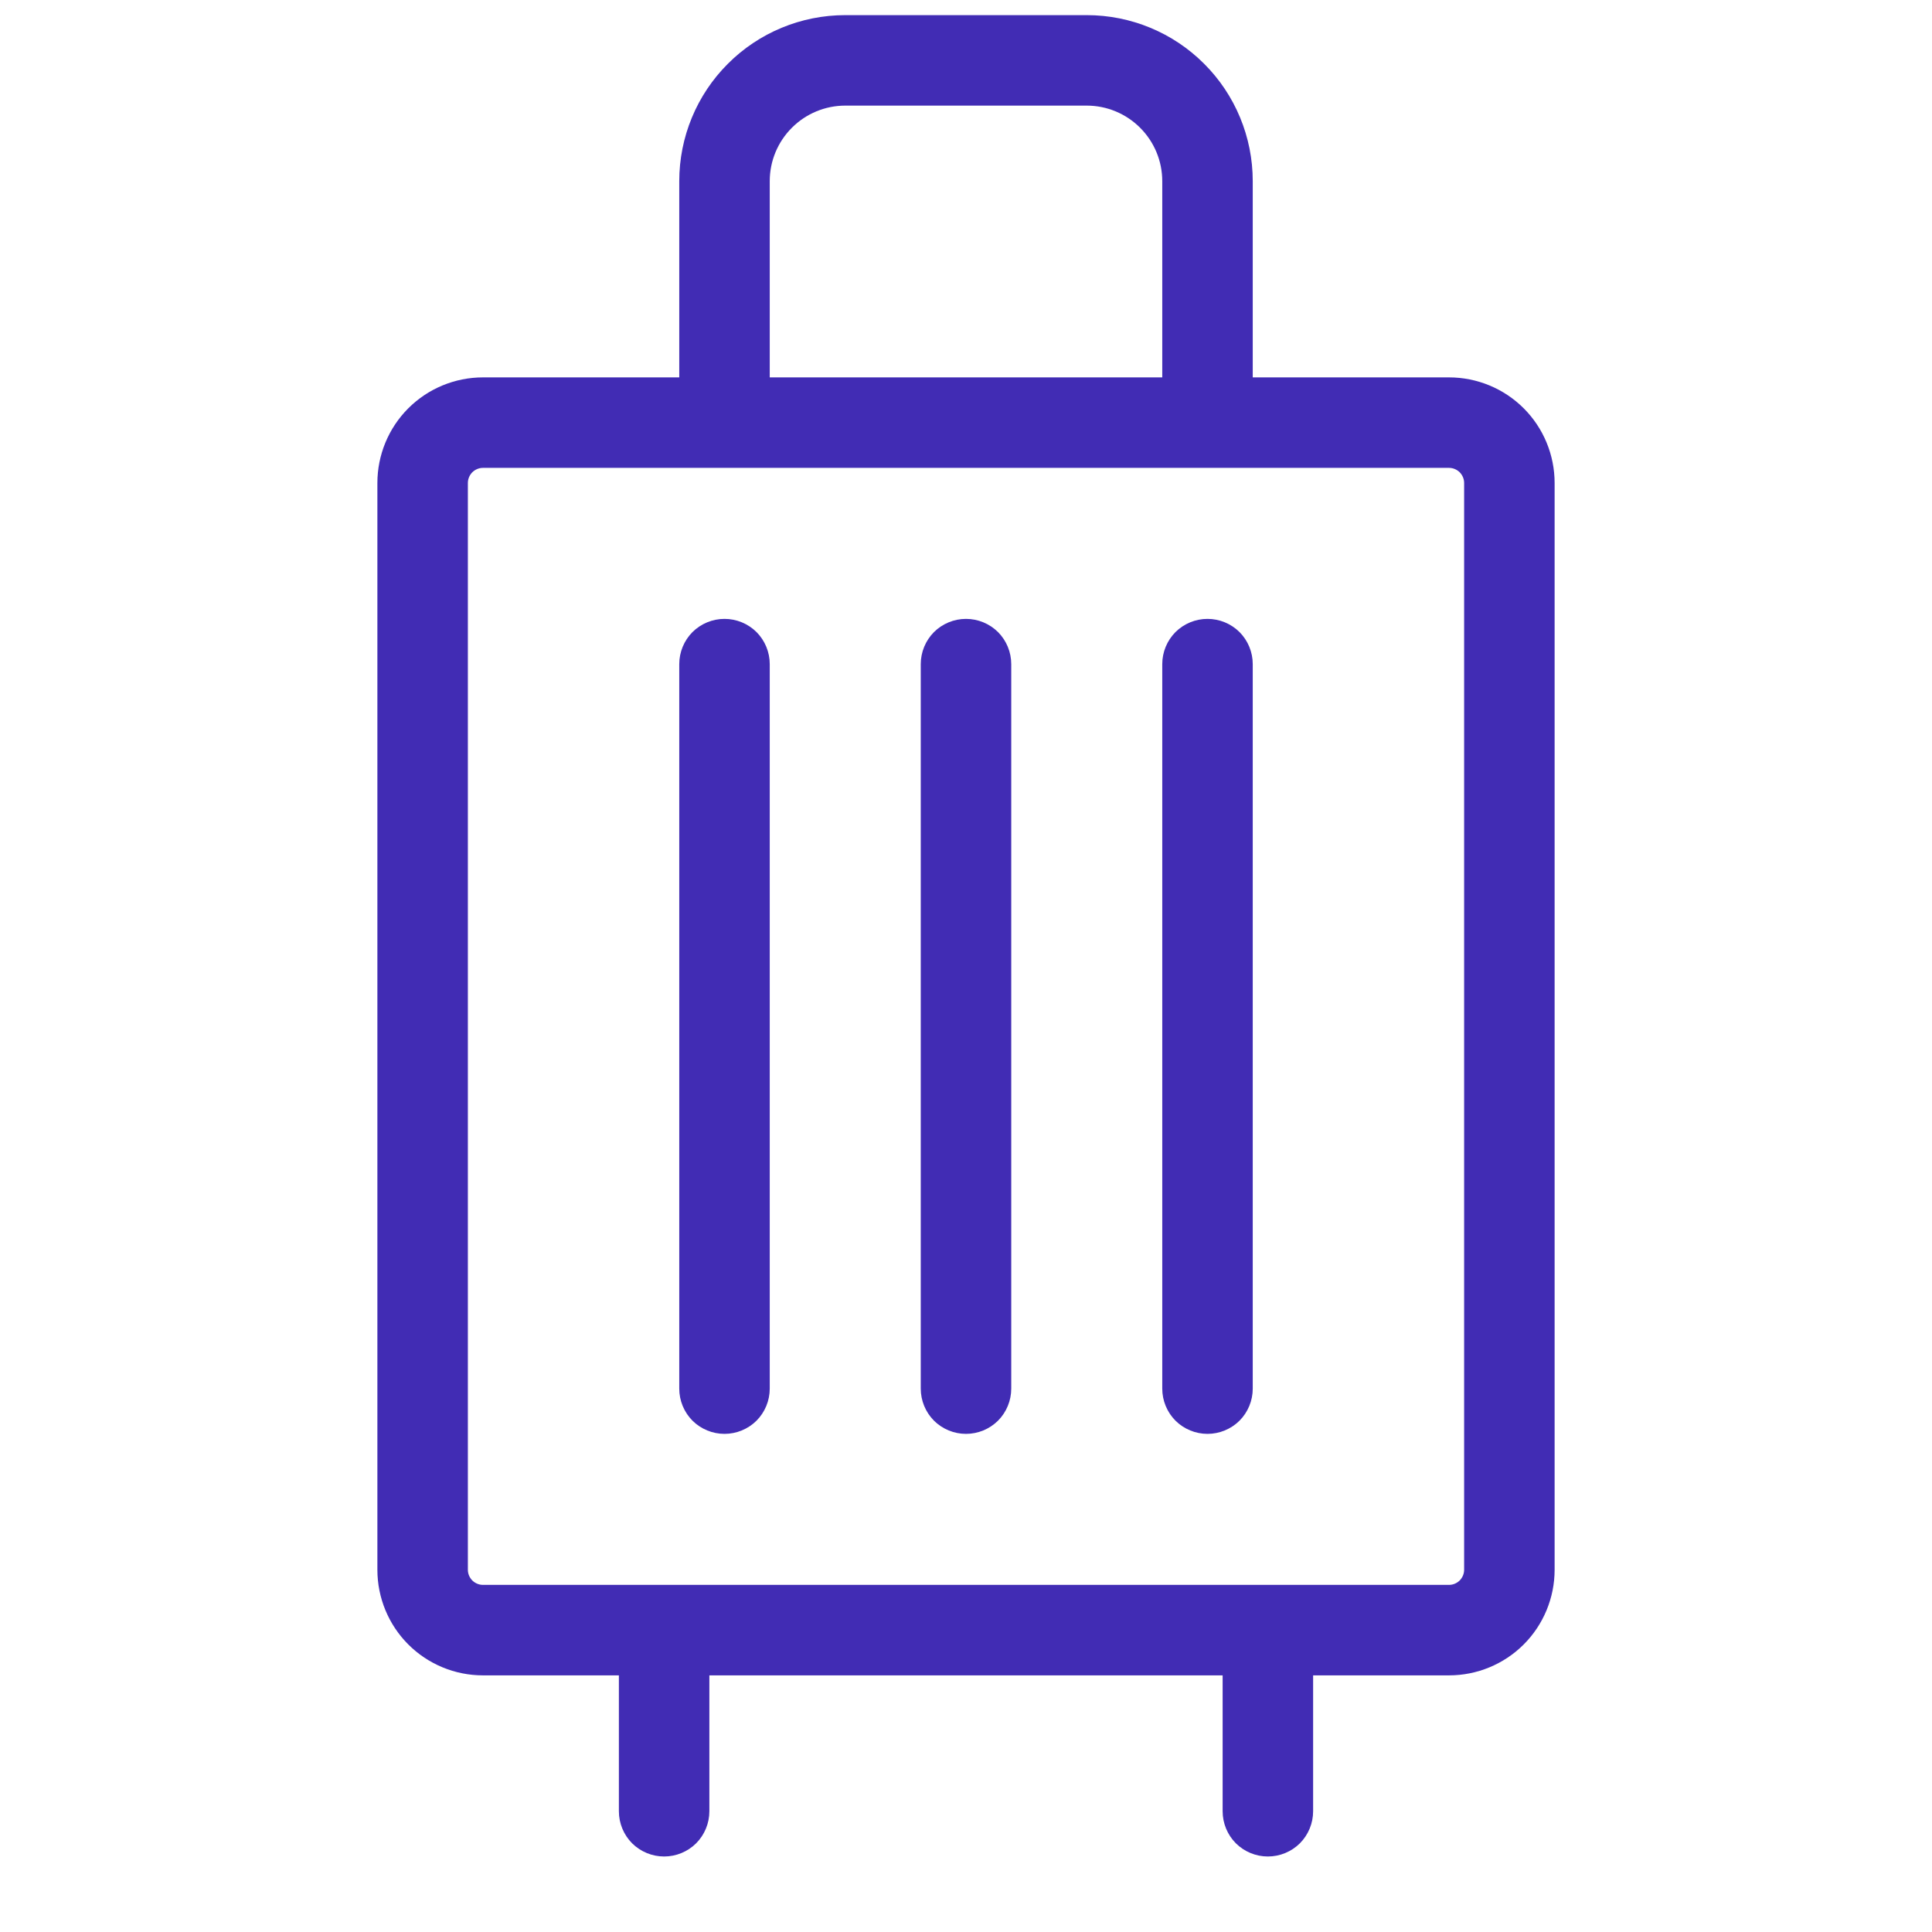 <svg width="24" height="24" viewBox="0 0 24 24" fill="none" xmlns="http://www.w3.org/2000/svg">
<path d="M9.562 8.25V17.25C9.562 17.399 9.503 17.542 9.398 17.648C9.292 17.753 9.149 17.812 9 17.812C8.851 17.812 8.708 17.753 8.602 17.648C8.497 17.542 8.438 17.399 8.438 17.25V8.25C8.438 8.101 8.497 7.958 8.602 7.852C8.708 7.747 8.851 7.688 9 7.688C9.149 7.688 9.292 7.747 9.398 7.852C9.503 7.958 9.562 8.101 9.562 8.25ZM12 7.688C11.851 7.688 11.708 7.747 11.602 7.852C11.497 7.958 11.438 8.101 11.438 8.25V17.25C11.438 17.399 11.497 17.542 11.602 17.648C11.708 17.753 11.851 17.812 12 17.812C12.149 17.812 12.292 17.753 12.398 17.648C12.503 17.542 12.562 17.399 12.562 17.25V8.25C12.562 8.101 12.503 7.958 12.398 7.852C12.292 7.747 12.149 7.688 12 7.688ZM15 7.688C14.851 7.688 14.708 7.747 14.602 7.852C14.497 7.958 14.438 8.101 14.438 8.25V17.25C14.438 17.399 14.497 17.542 14.602 17.648C14.708 17.753 14.851 17.812 15 17.812C15.149 17.812 15.292 17.753 15.398 17.648C15.503 17.542 15.562 17.399 15.562 17.25V8.25C15.562 8.101 15.503 7.958 15.398 7.852C15.292 7.747 15.149 7.688 15 7.688ZM19.312 6V19.5C19.312 19.848 19.174 20.182 18.928 20.428C18.682 20.674 18.348 20.812 18 20.812H16.312V22.5C16.312 22.649 16.253 22.792 16.148 22.898C16.042 23.003 15.899 23.062 15.75 23.062C15.601 23.062 15.458 23.003 15.352 22.898C15.247 22.792 15.188 22.649 15.188 22.5V20.812H8.812V22.5C8.812 22.649 8.753 22.792 8.648 22.898C8.542 23.003 8.399 23.062 8.25 23.062C8.101 23.062 7.958 23.003 7.852 22.898C7.747 22.792 7.688 22.649 7.688 22.5V20.812H6C5.652 20.812 5.318 20.674 5.072 20.428C4.826 20.182 4.688 19.848 4.688 19.5V6C4.688 5.652 4.826 5.318 5.072 5.072C5.318 4.826 5.652 4.688 6 4.688H8.438V2.25C8.438 1.703 8.655 1.178 9.042 0.792C9.428 0.405 9.953 0.188 10.5 0.188H13.5C14.047 0.188 14.572 0.405 14.958 0.792C15.345 1.178 15.562 1.703 15.562 2.25V4.688H18C18.348 4.688 18.682 4.826 18.928 5.072C19.174 5.318 19.312 5.652 19.312 6ZM9.562 4.688H14.438V2.25C14.438 2.001 14.339 1.763 14.163 1.587C13.987 1.411 13.749 1.312 13.5 1.312H10.5C10.251 1.312 10.013 1.411 9.837 1.587C9.661 1.763 9.562 2.001 9.562 2.25V4.688ZM18.188 6C18.188 5.95 18.168 5.903 18.133 5.867C18.097 5.832 18.05 5.812 18 5.812H6C5.95 5.812 5.903 5.832 5.867 5.867C5.832 5.903 5.812 5.95 5.812 6V19.5C5.812 19.55 5.832 19.597 5.867 19.633C5.903 19.668 5.95 19.688 6 19.688H18C18.05 19.688 18.097 19.668 18.133 19.633C18.168 19.597 18.188 19.55 18.188 19.5V6Z" fill="#412CB4"/>
</svg>
